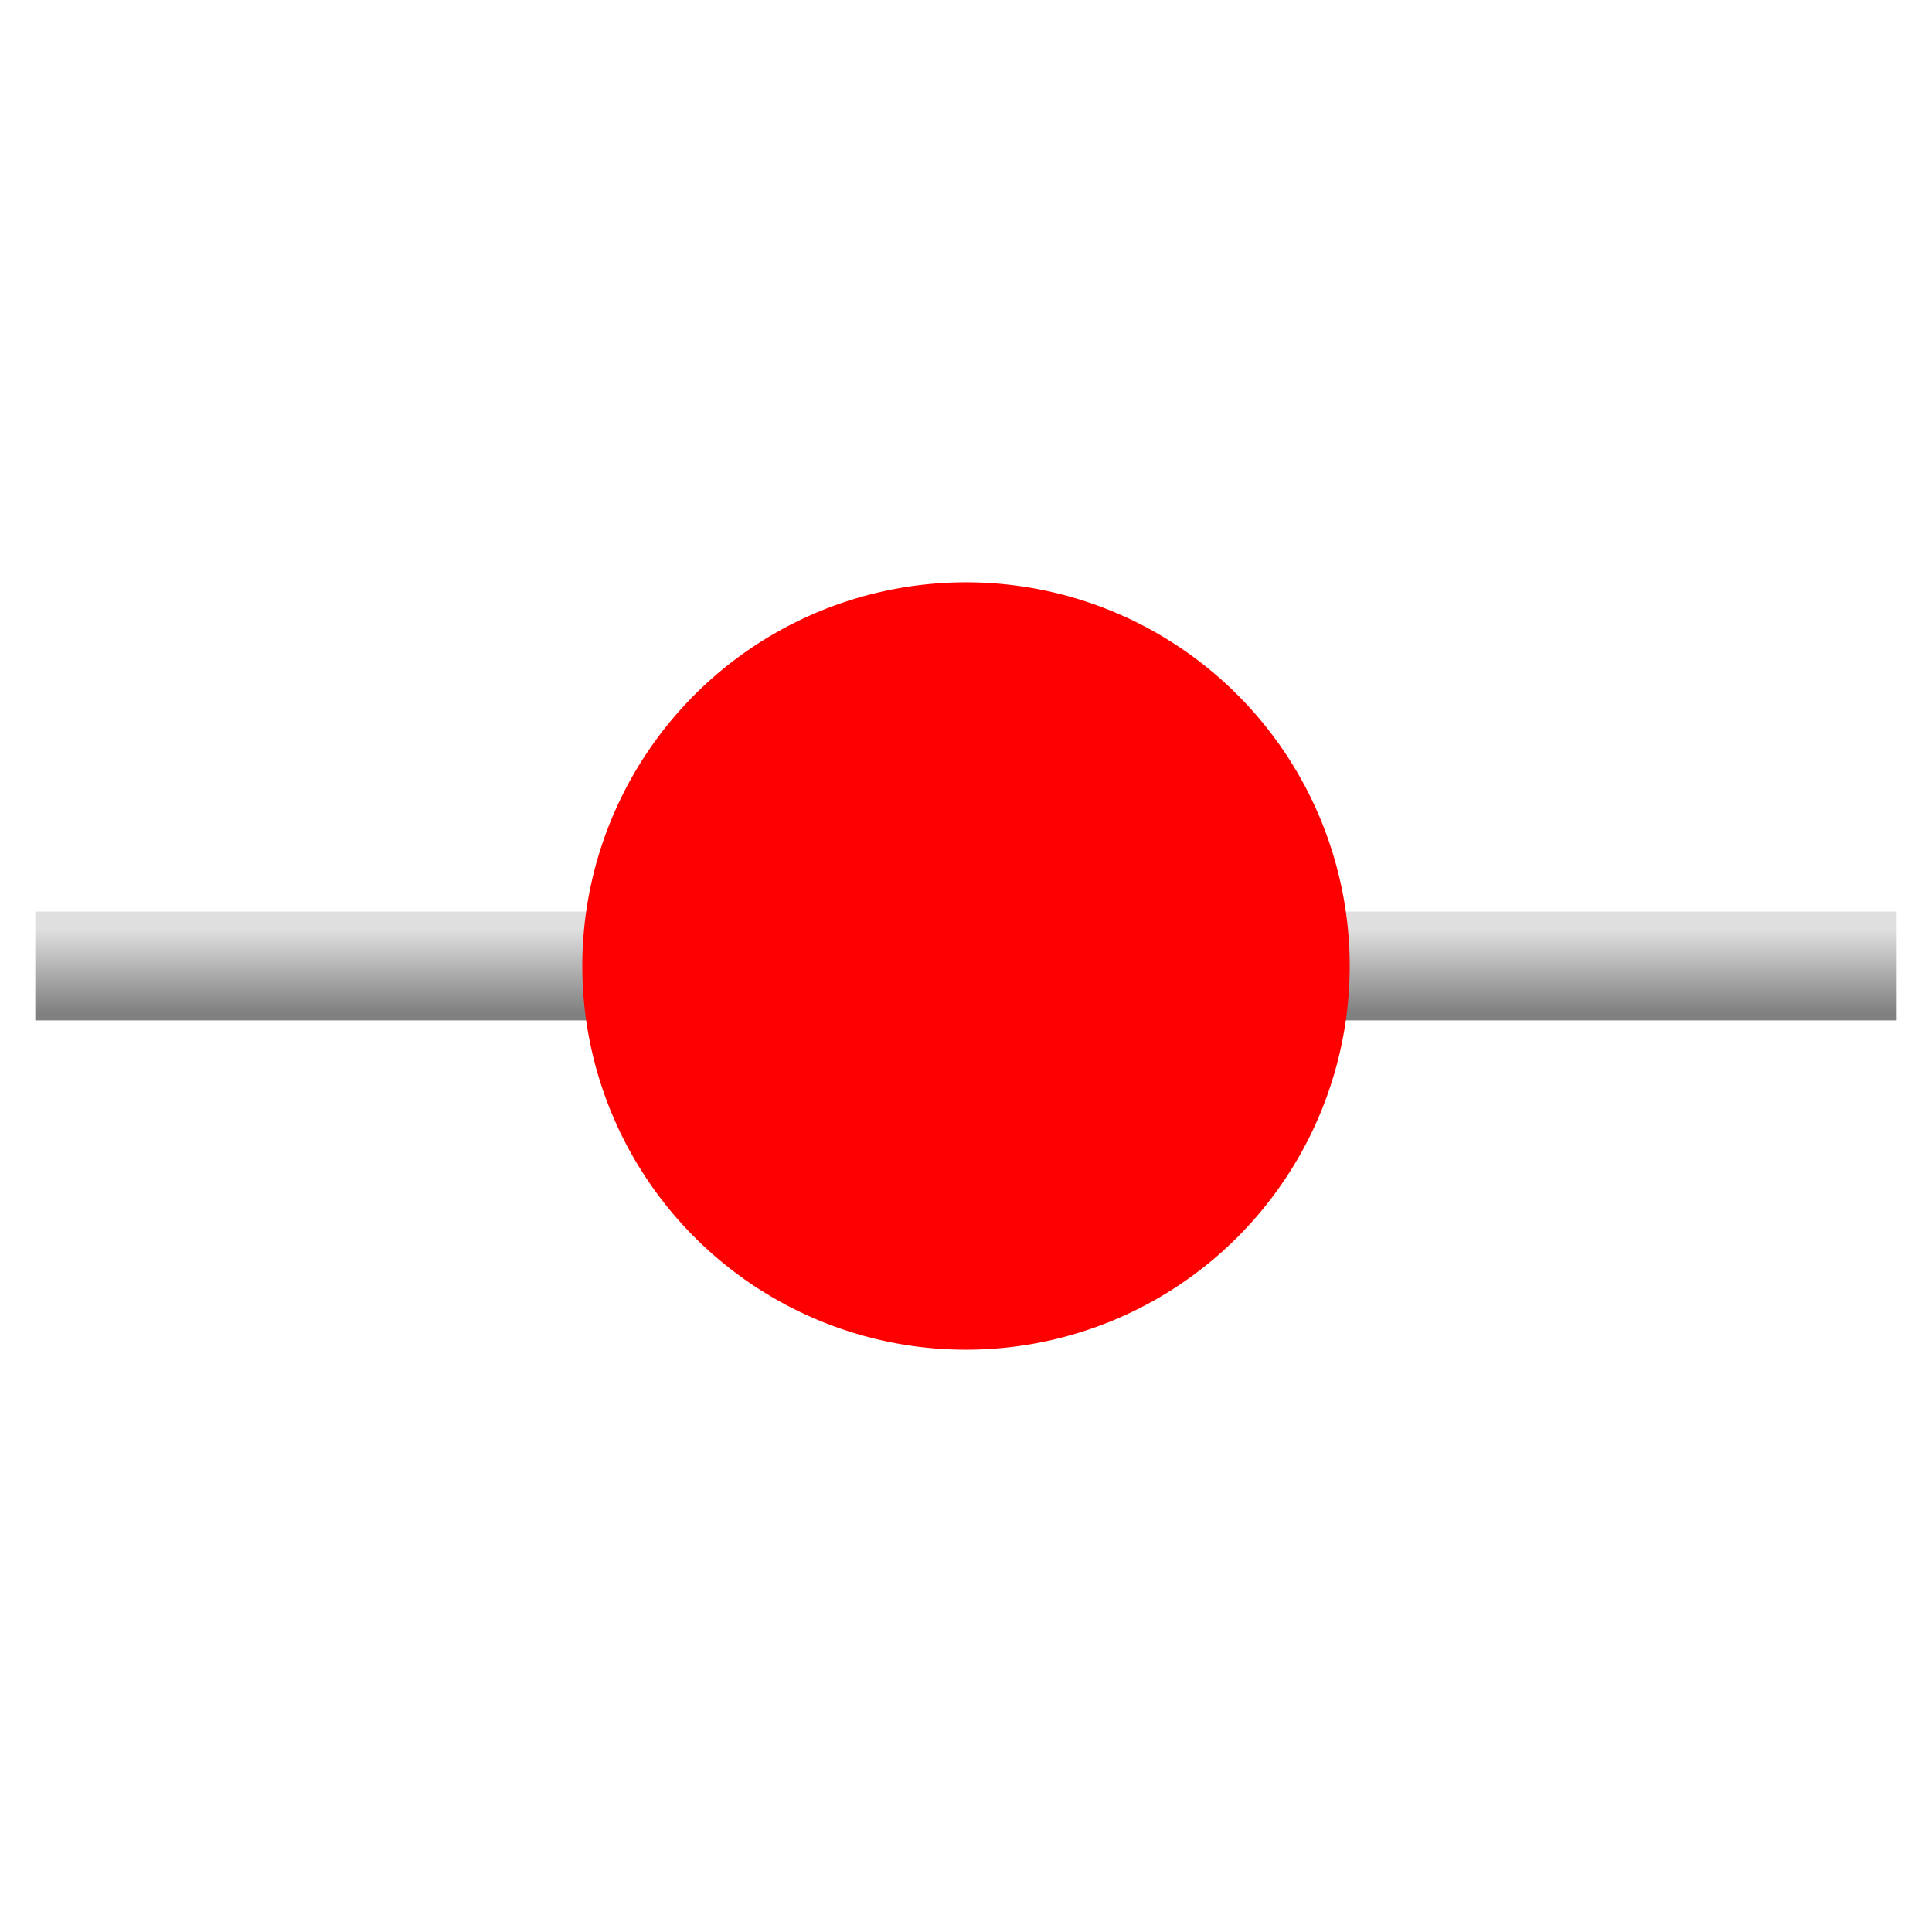<?xml version="1.0" encoding="UTF-8" standalone="no"?>
<!-- Created with Inkscape (http://www.inkscape.org/) -->

<svg
   width="48"
   height="48"
   viewBox="0 0 48 48"
   version="1.1"
   id="svg5"
   inkscape:version="1.2.2 (b0a8486541, 2022-12-01)"
   sodipodi:docname="icona-1b.svg"
   xmlns:inkscape="http://www.inkscape.org/namespaces/inkscape"
   xmlns:sodipodi="http://sodipodi.sourceforge.net/DTD/sodipodi-0.dtd"
   xmlns:xlink="http://www.w3.org/1999/xlink"
   xmlns="http://www.w3.org/2000/svg"
   xmlns:svg="http://www.w3.org/2000/svg">
  <sodipodi:namedview
     id="namedview7"
     pagecolor="#ffffff"
     bordercolor="#666666"
     borderopacity="1.0"
     inkscape:showpageshadow="2"
     inkscape:pageopacity="0.0"
     inkscape:pagecheckerboard="0"
     inkscape:deskcolor="#d1d1d1"
     inkscape:document-units="px"
     showgrid="false"
     inkscape:zoom="7.7627558"
     inkscape:cx="22.994411"
     inkscape:cy="27.052249"
     inkscape:window-width="1440"
     inkscape:window-height="791"
     inkscape:window-x="0"
     inkscape:window-y="36"
     inkscape:window-maximized="1"
     inkscape:current-layer="layer1" />
  <defs
     id="defs2">
    <linearGradient
       inkscape:collect="always"
       id="linearGradient817">
      <stop
         style="stop-color:#808080;stop-opacity:1;"
         offset="0"
         id="stop813" />
      <stop
         style="stop-color:#dfdfdf;stop-opacity:1;"
         offset="1"
         id="stop815" />
    </linearGradient>
    <linearGradient
       inkscape:collect="always"
       xlink:href="#linearGradient817"
       id="linearGradient819"
       x1="0.877"
       y1="25.159"
       x2="0.877"
       y2="23.098"
       gradientUnits="userSpaceOnUse" />
  </defs>
  <g
     inkscape:label="Livello 1"
     inkscape:groupmode="layer"
     id="layer1">
    <path
       id="rect234"
       style="fill:url(#linearGradient819);stroke-width:6.659"
       d="M 0.877,22.647 H 47.123 v 2.705 H 0.877 Z" />
    <path
       id="path875"
       style="fill:#ff0000;stroke-width:6.659"
       d="M 33.533,24 A 9.533,9.533 0 0 1 24,33.533 9.533,9.533 0 0 1 14.467,24 9.533,9.533 0 0 1 24,14.467 9.533,9.533 0 0 1 33.533,24 Z" />
  </g>
</svg>
